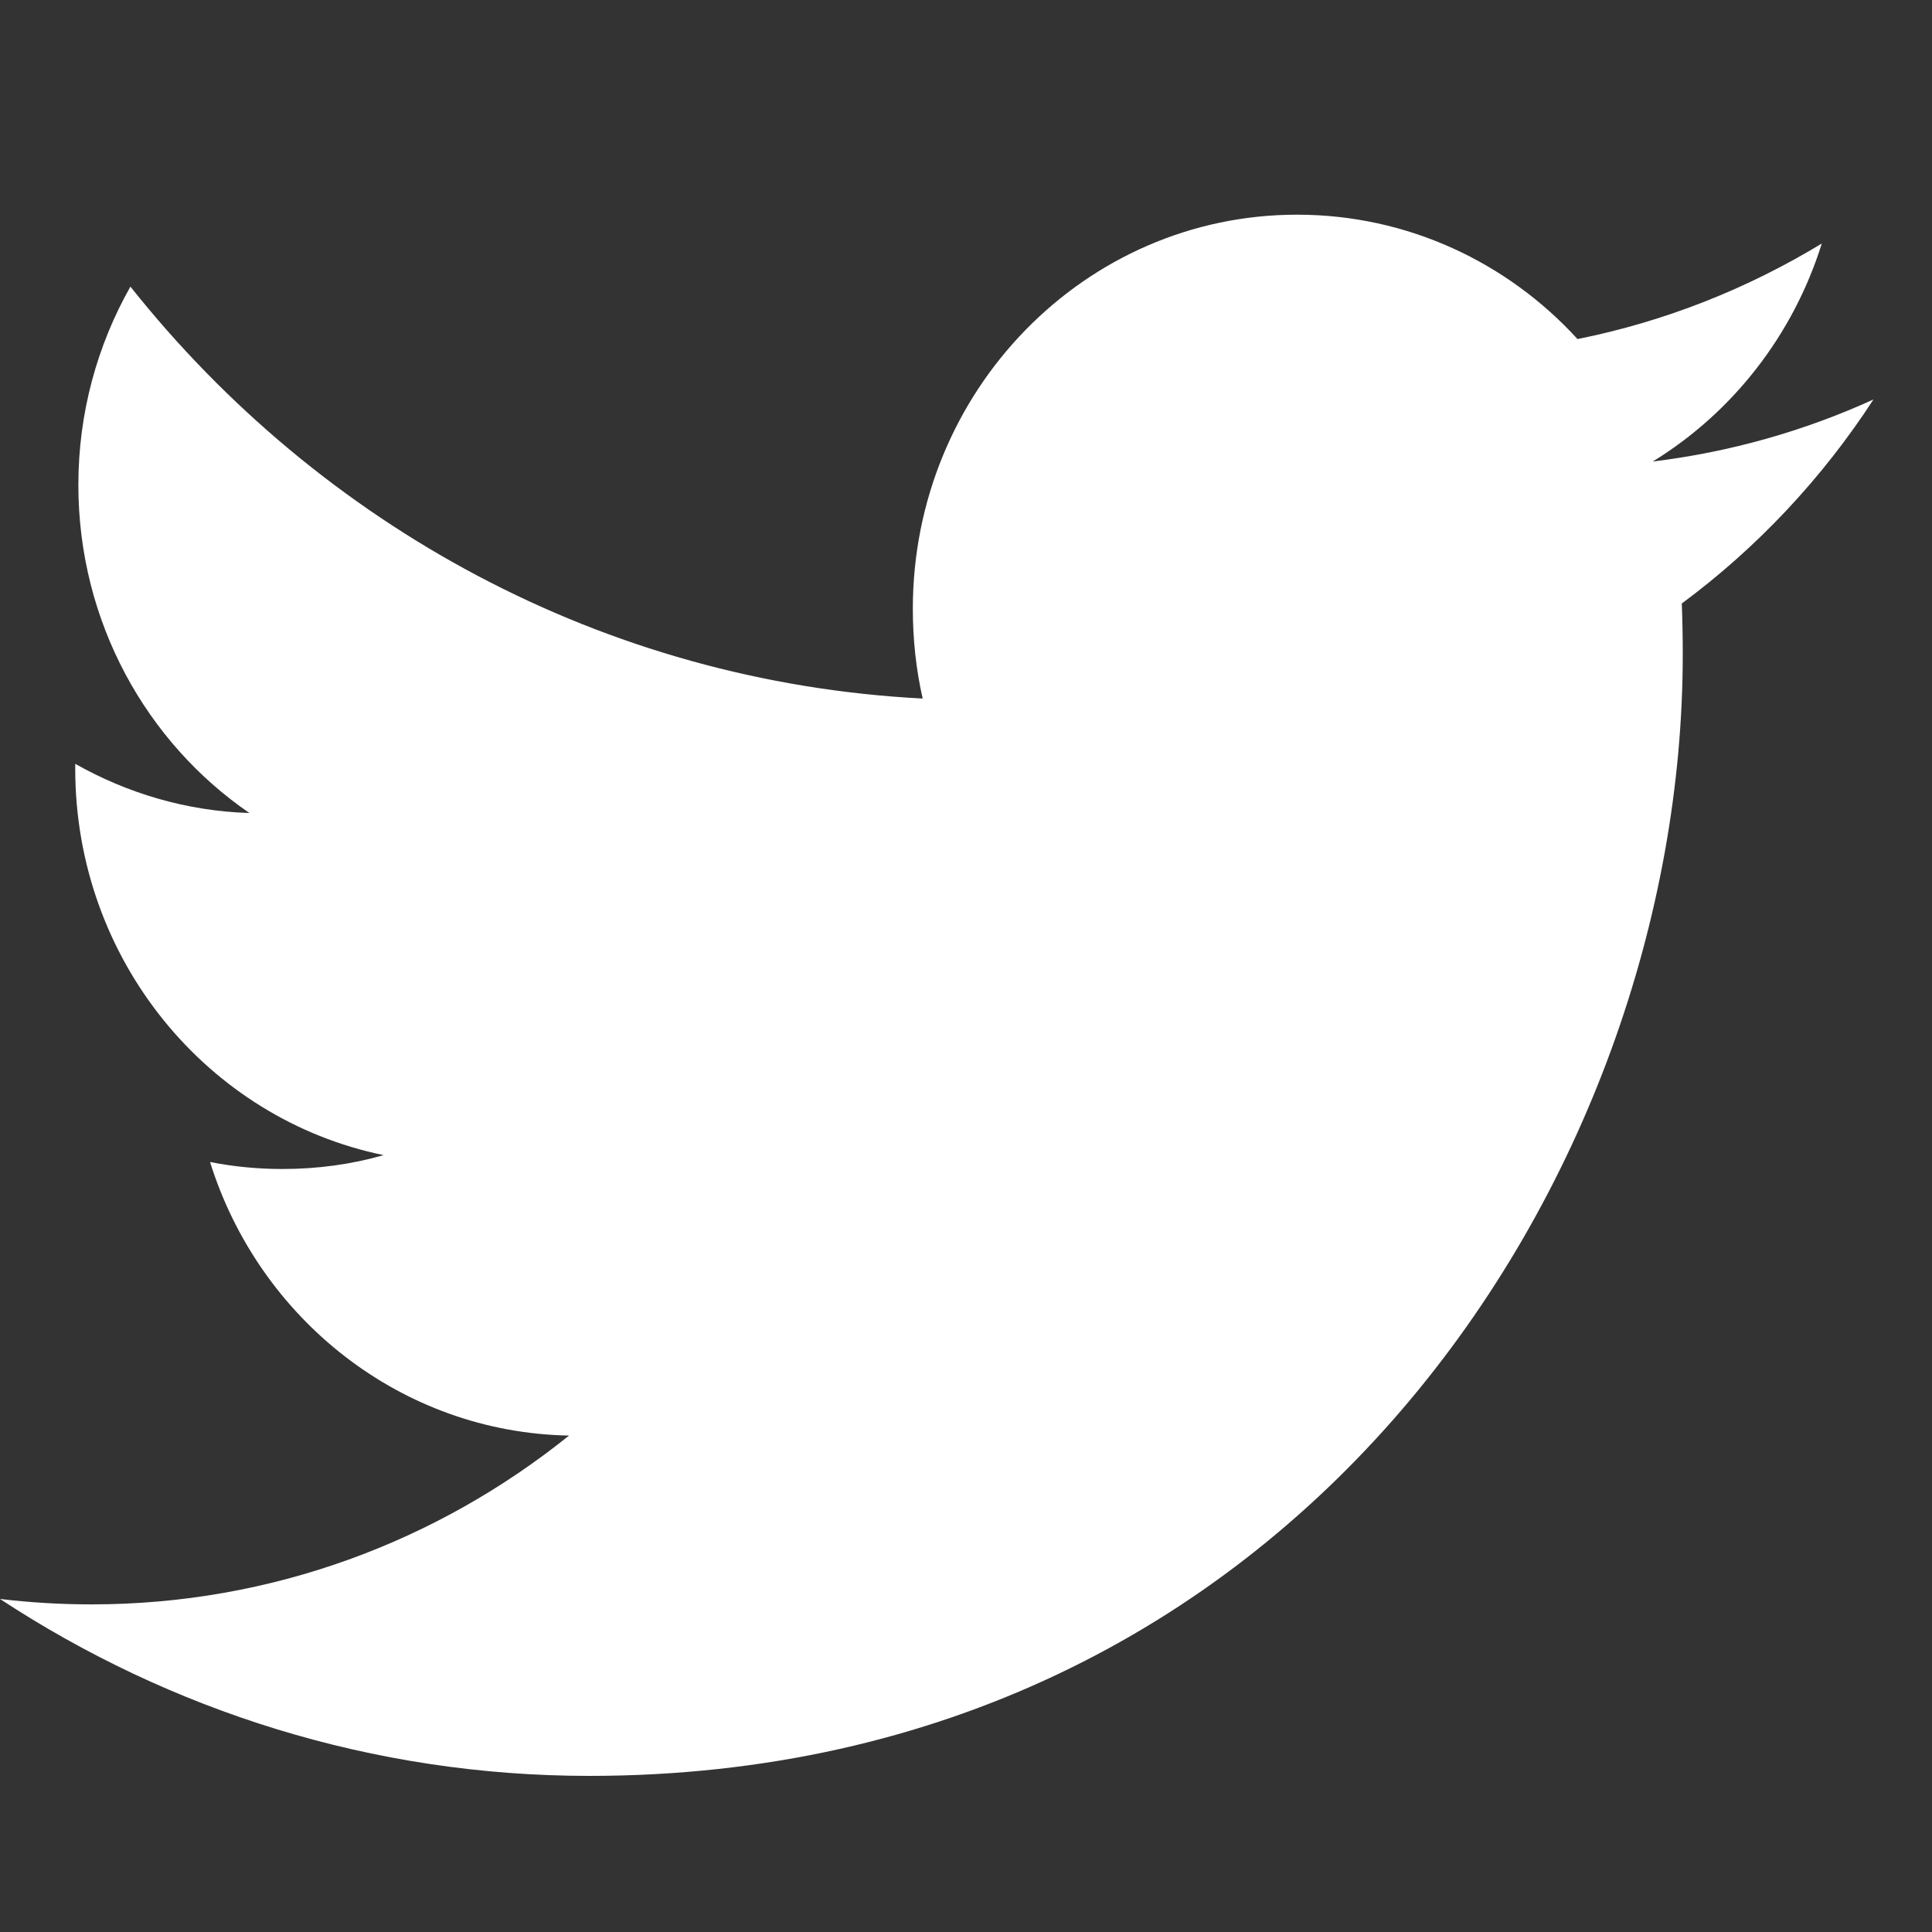 <?xml version="1.0" encoding="UTF-8"?>
<!DOCTYPE svg PUBLIC "-//W3C//DTD SVG 1.1//EN" "http://www.w3.org/Graphics/SVG/1.1/DTD/svg11.dtd">
<!-- Creator: CorelDRAW 2019 (64-Bit) -->
<svg xmlns="http://www.w3.org/2000/svg" xml:space="preserve" width="8.731mm" height="8.731mm" version="1.1" style="shape-rendering:geometricPrecision; text-rendering:geometricPrecision; image-rendering:optimizeQuality; fill-rule:evenodd; clip-rule:evenodd"
viewBox="0 0 873.12 873.12"
 xmlns:xlink="http://www.w3.org/1999/xlink"
 xmlns:xodm="http://www.corel.com/coreldraw/odm/2003">
 <rect x="0" y="0" width="873.12" height="873.12" fill="#333333" stroke="none"/>
 <defs>
  <style type="text/css">
   <![CDATA[
    .fil0 {fill:white;fill-rule:nonzero}
   ]]>
  </style>
 </defs>
 <g id="Layer_x0020_1">
  <path class="fil0" d="M846.66 180.54c-31.11,14.17 -64.59,23.75 -99.73,28.03 35.88,-22.02 63.39,-56.92 76.38,-98.51 -33.59,20.38 -70.73,35.22 -110.39,43.17 -31.61,-34.61 -76.76,-56.21 -126.75,-56.21 -95.89,0 -173.64,79.75 -173.64,178.11 0,13.96 1.48,27.51 4.45,40.56 -144.36,-7.44 -272.31,-78.28 -358.04,-186.16 -14.95,26.4 -23.53,57.02 -23.53,89.64 0,61.76 30.69,116.29 77.3,148.25 -28.44,-0.87 -55.28,-8.97 -78.71,-22.23l0 2.2c0,86.32 59.87,158.33 139.38,174.64 -14.57,4.18 -29.91,6.27 -45.75,6.27 -11.18,0 -22.12,-1.07 -32.7,-3.16 22.08,70.73 86.22,122.25 162.24,123.63 -59.44,47.8 -134.37,76.29 -215.72,76.29 -14.01,0 -27.87,-0.82 -41.46,-2.45 76.87,50.45 168.21,79.96 266.28,79.96 319.55,0 494.21,-271.37 494.21,-506.76 0,-7.74 -0.14,-15.49 -0.43,-23.08 33.94,-25.12 63.4,-56.46 86.61,-92.19l0 0z"/>
 </g>
</svg>
